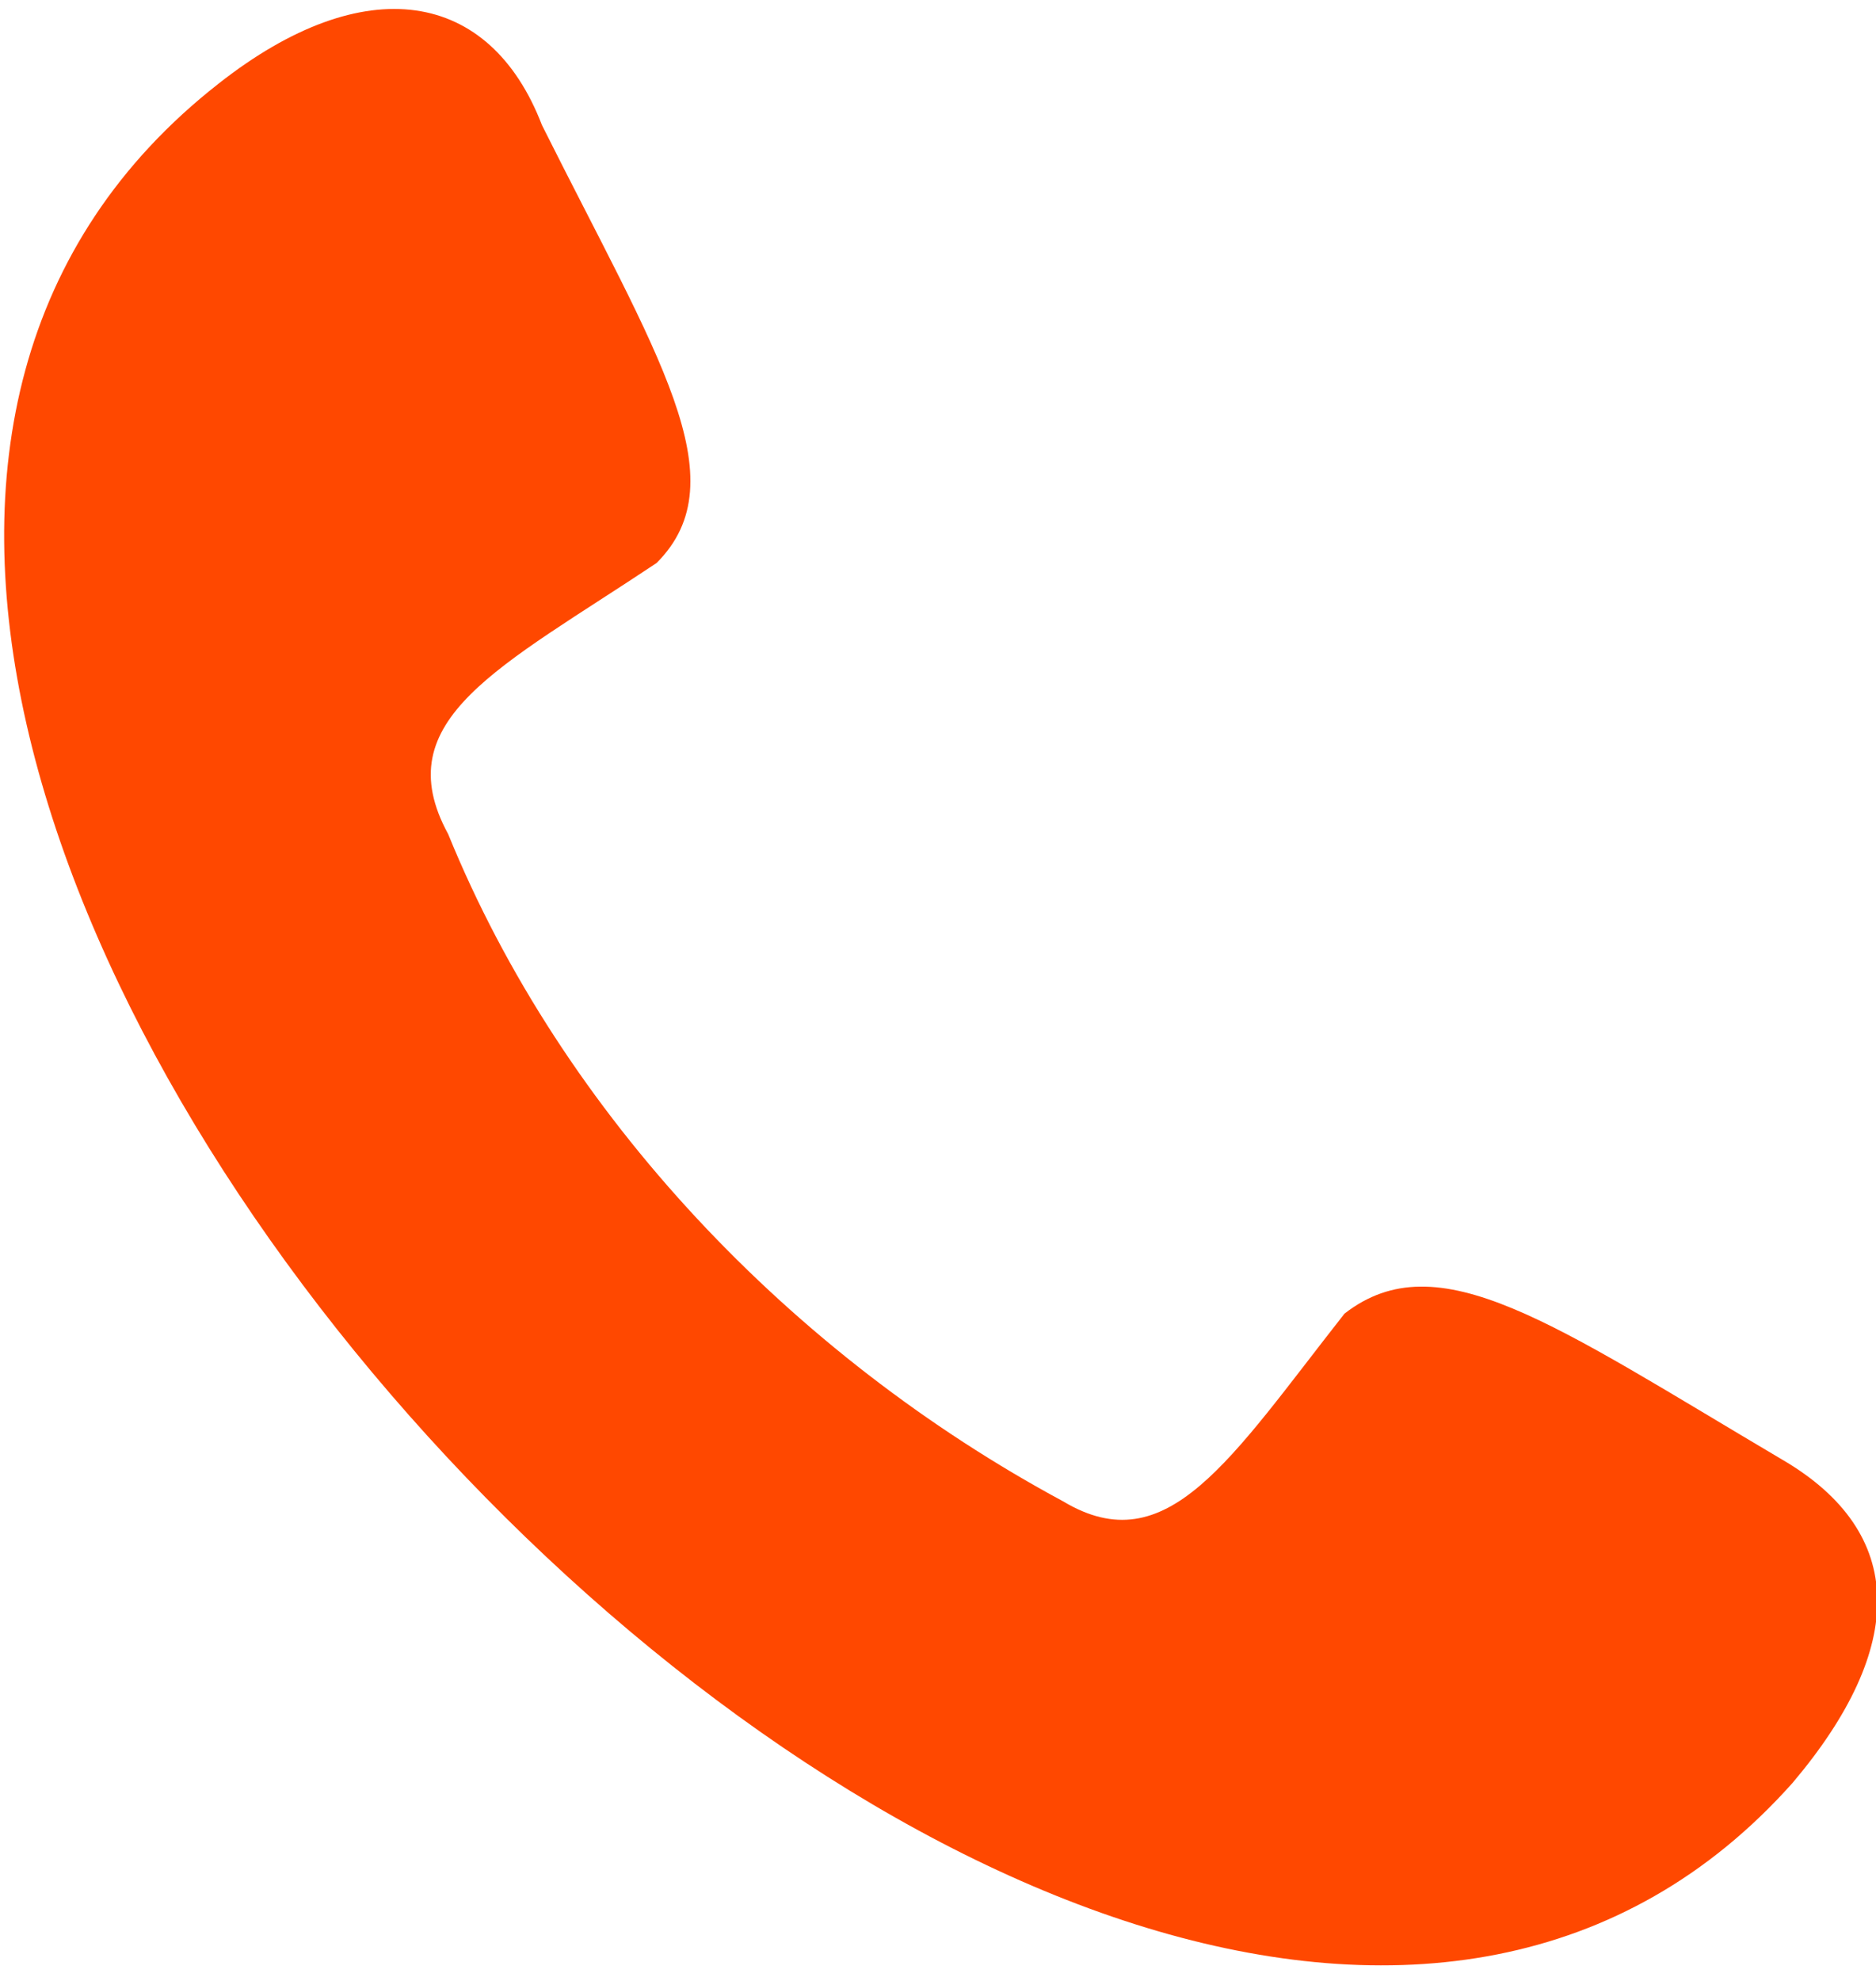<?xml version="1.0" encoding="utf-8"?>
<!-- Generator: Adobe Illustrator 27.8.0, SVG Export Plug-In . SVG Version: 6.00 Build 0)  -->
<svg version="1.1" id="Calque_1" xmlns="http://www.w3.org/2000/svg" xmlns:xlink="http://www.w3.org/1999/xlink" x="0px" y="0px"
	 viewBox="0 0 18 19" style="enable-background:new 0 0 18 19;" xml:space="preserve">
<style type="text/css">
	.st0{fill-rule:evenodd;clip-rule:evenodd;fill:#FF4800;}
</style>
<path class="st0" d="M2.1,0.8c1.4-1.1,2.6-0.9,3.1,0.4c1.1,2.2,1.9,3.4,1.1,4.2c-1.5,1-2.6,1.5-2,2.6c1.1,2.7,3.3,5,5.9,6.4
	c1,0.6,1.6-0.4,2.7-1.8c0.9-0.7,2,0.1,4.2,1.4c1.2,0.7,1.2,1.8,0.1,3.1C10.7,24.4-5.7,6.9,2.1,0.8z"/>
</svg>
